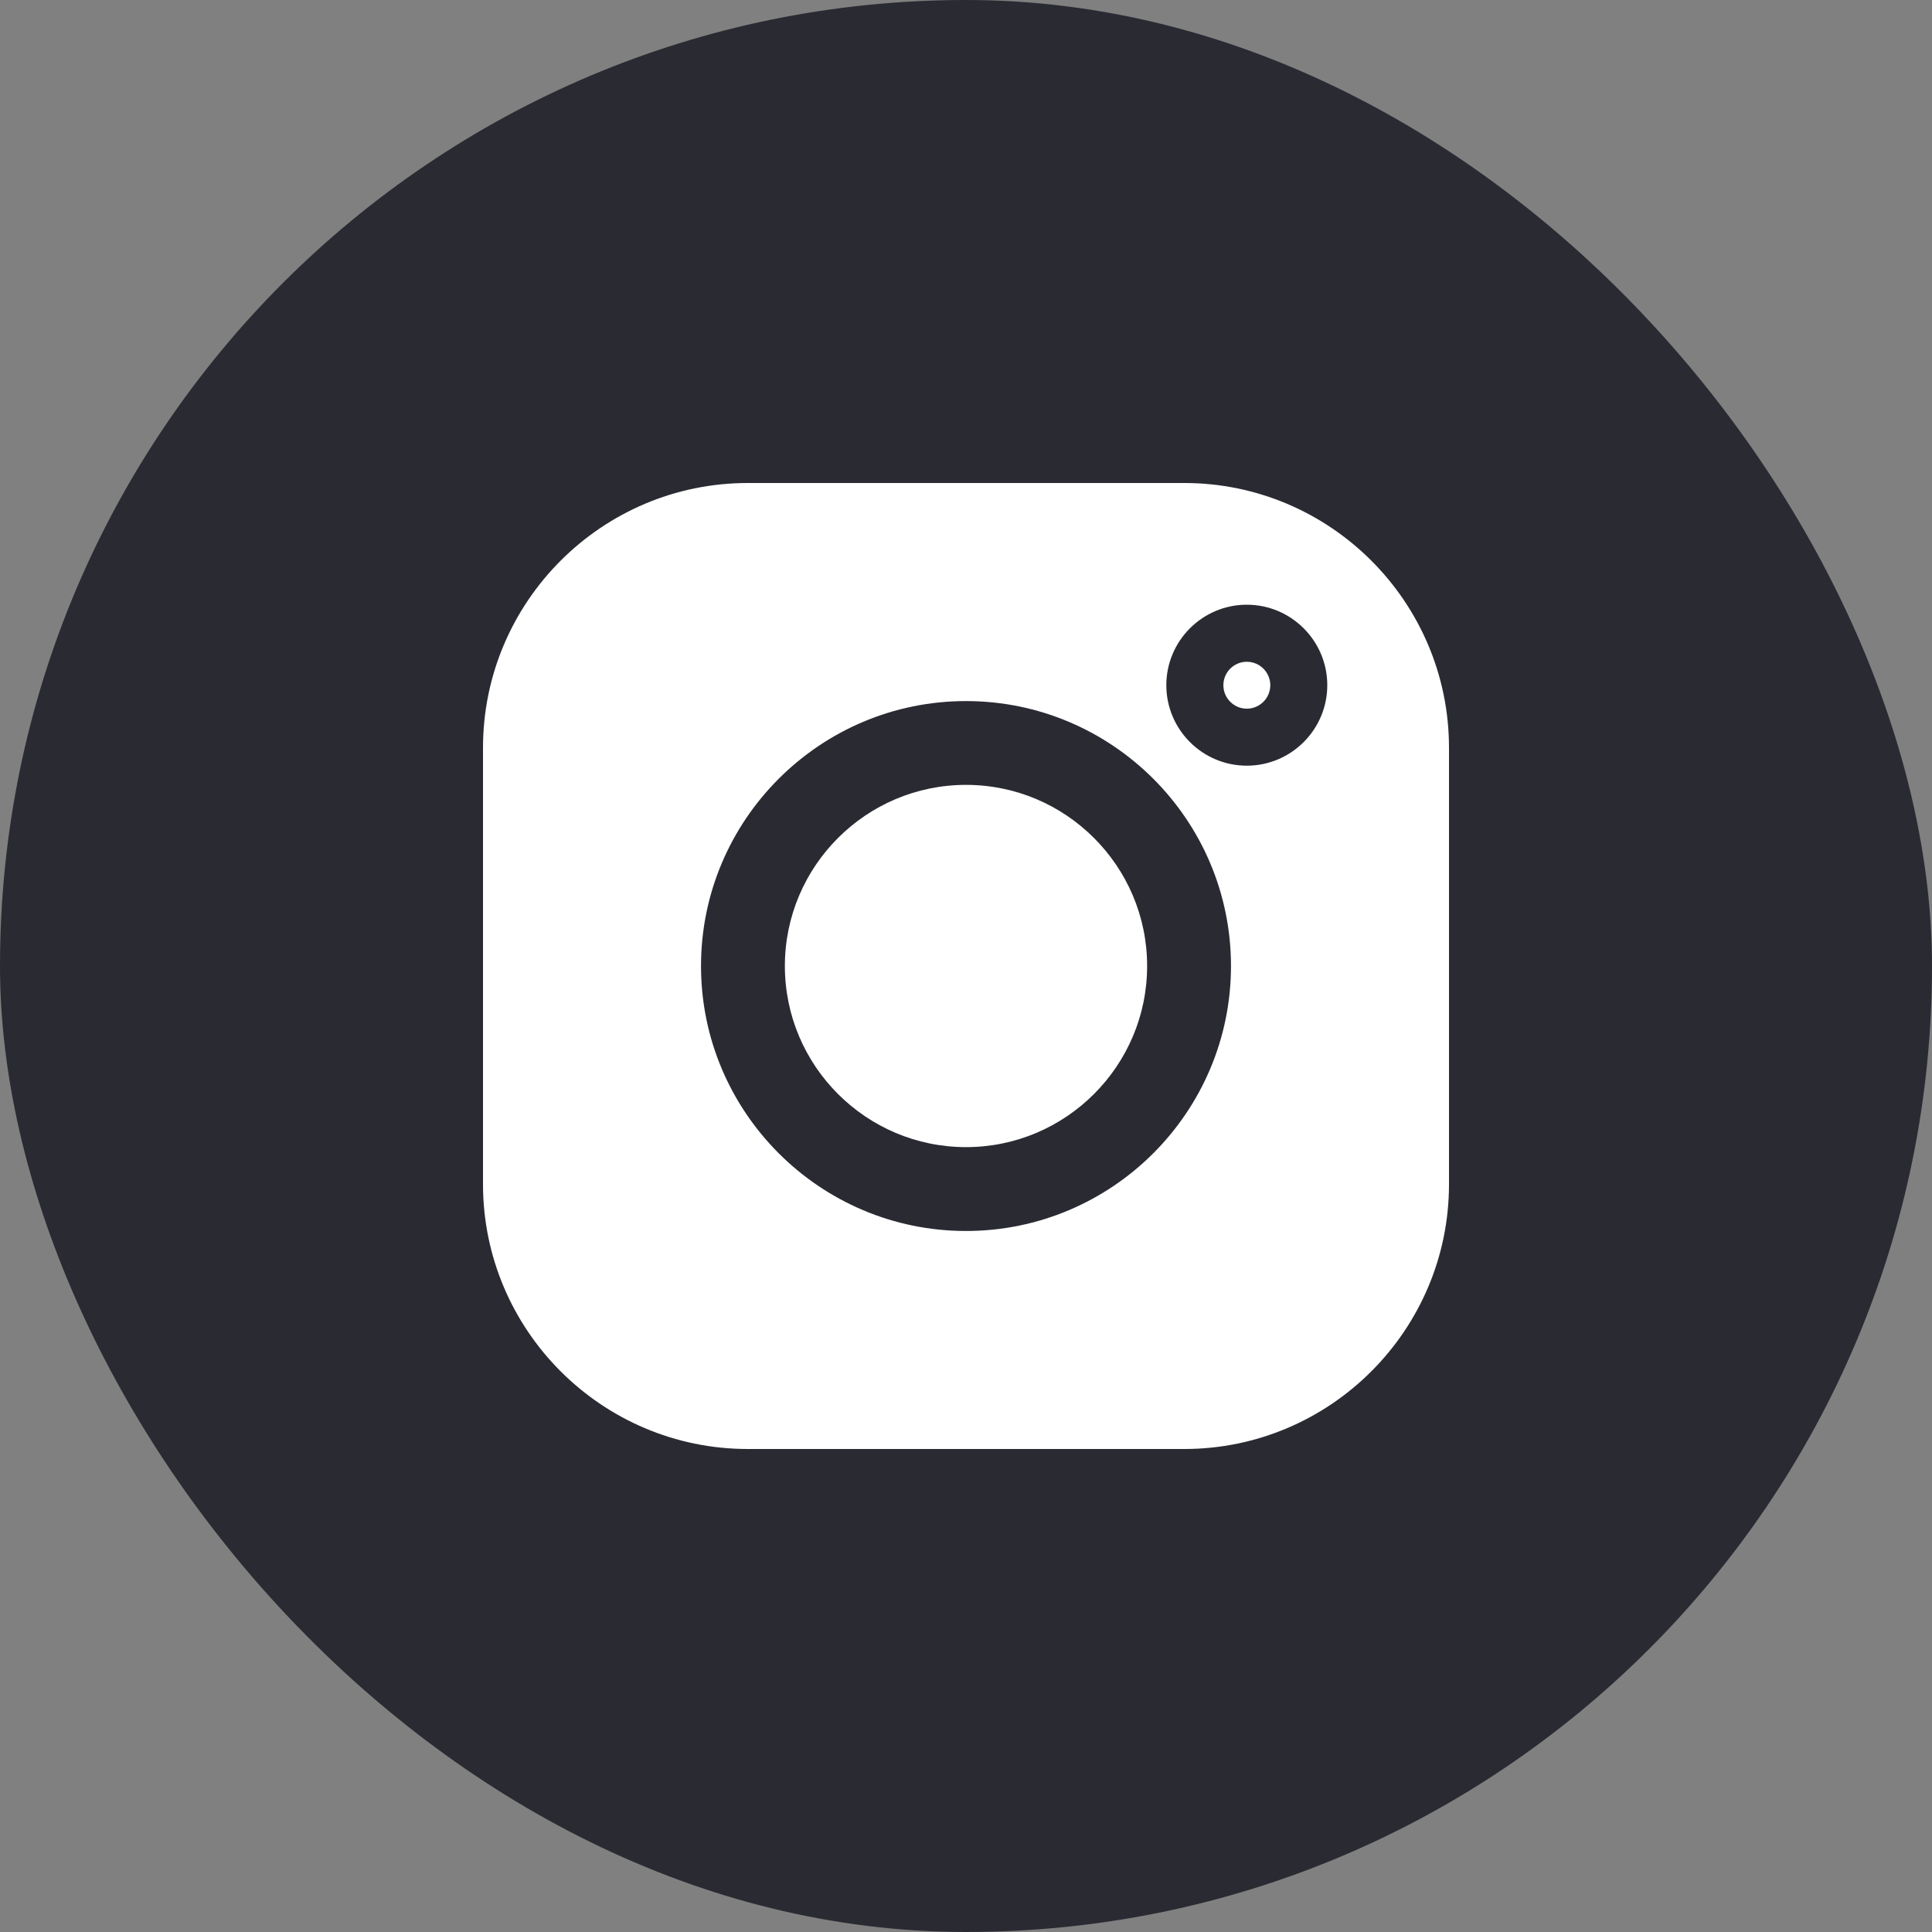 <svg width="32" height="32" viewBox="0 0 32 32" fill="none" xmlns="http://www.w3.org/2000/svg">
<rect x="0" y="0" width="32" height="32" fill="#808080" stroke="none"/>
<rect width="32" height="32" rx="16" fill="#2A2A33"/>
<g clip-path="url(#clip0_377_21431)">
<path d="M20.651 10.961C20.437 10.961 20.263 11.135 20.263 11.349C20.263 11.563 20.437 11.738 20.651 11.738C20.865 11.738 21.04 11.564 21.04 11.349C21.04 11.135 20.865 10.961 20.651 10.961Z" fill="white"/>
<path d="M16 13C14.346 13 13 14.346 13 16C13 17.654 14.346 19 16 19C17.654 19 19 17.654 19 16C19 14.346 17.654 13 16 13Z" fill="white"/>
<path d="M19.614 8H12.386C9.968 8 8 9.968 8 12.386V19.614C8 22.032 9.968 24 12.386 24H19.614C22.032 24 24 22.032 24 19.614V12.386C24 9.968 22.032 8 19.614 8ZM16 20.389C13.58 20.389 11.611 18.42 11.611 16C11.611 13.58 13.58 11.612 16 11.612C18.42 11.612 20.389 13.58 20.389 16C20.389 18.42 18.42 20.389 16 20.389ZM20.651 12.682C19.916 12.682 19.318 12.084 19.318 11.349C19.318 10.614 19.916 10.016 20.651 10.016C21.386 10.016 21.984 10.614 21.984 11.349C21.984 12.084 21.386 12.682 20.651 12.682Z" fill="white"/>
</g>
<defs>
<clipPath id="clip0_377_21431">
<rect width="16" height="16" fill="white" transform="translate(8 8)"/>
</clipPath>
</defs>
</svg>
